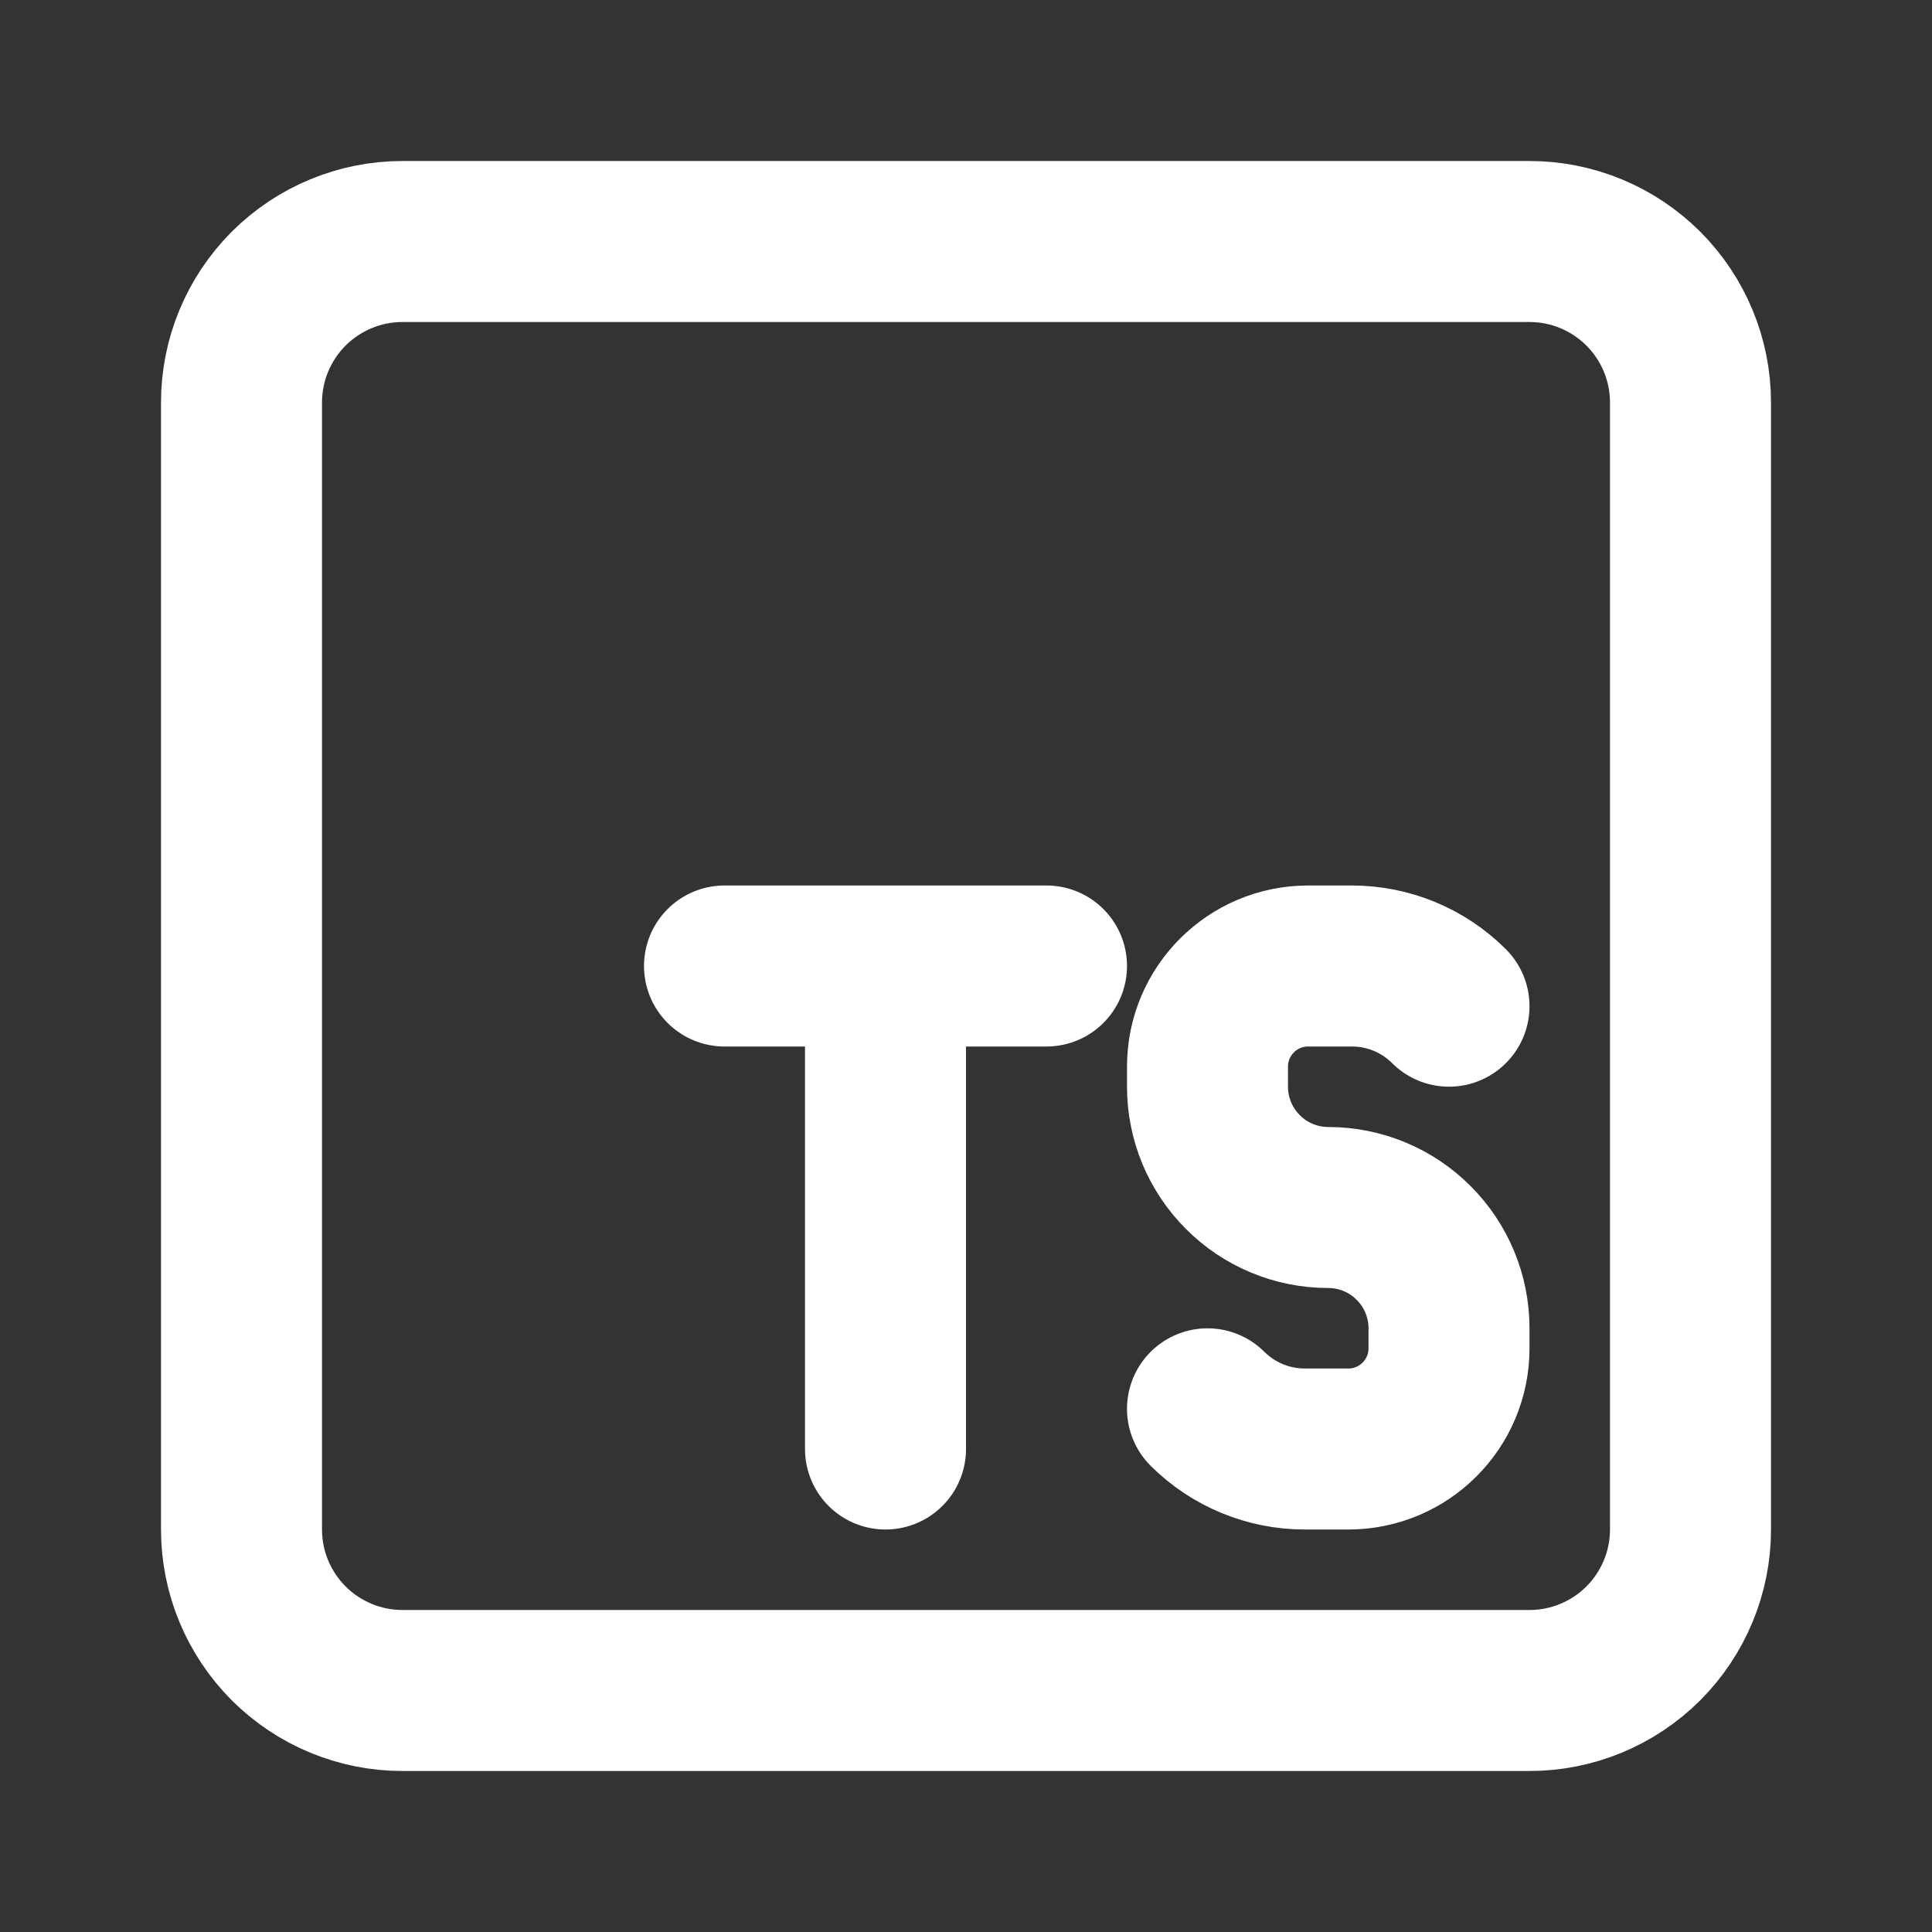 <svg width="15" height="15" viewBox="0 0 15 15" fill="none" xmlns="http://www.w3.org/2000/svg">
<rect x="0" y="0" width="15" height="15" fill="#333333" stroke="none"/>
<path d="M9.375 10.938C9.575 11.137 9.846 11.25 10.129 11.25H10.469C10.9 11.25 11.25 10.9 11.25 10.469V10.312C11.25 10.064 11.151 9.825 10.975 9.65C10.8 9.474 10.561 9.375 10.312 9.375C10.064 9.375 9.825 9.276 9.65 9.1C9.474 8.925 9.375 8.686 9.375 8.438V8.281C9.375 7.85 9.725 7.5 10.156 7.5H10.496C10.779 7.5 11.05 7.612 11.25 7.812M5.625 7.5H8.125M6.875 7.5V11.25" stroke="white" stroke-width="1.25" stroke-linecap="round" stroke-linejoin="round"/>
<path d="M13.125 11.875V3.125C13.125 2.793 12.993 2.476 12.759 2.241C12.524 2.007 12.207 1.875 11.875 1.875H3.125C2.793 1.875 2.476 2.007 2.241 2.241C2.007 2.476 1.875 2.793 1.875 3.125V11.875C1.875 12.207 2.007 12.524 2.241 12.759C2.476 12.993 2.793 13.125 3.125 13.125H11.875C12.207 13.125 12.524 12.993 12.759 12.759C12.993 12.524 13.125 12.207 13.125 11.875Z" stroke="white" stroke-width="1.25" stroke-linecap="round" stroke-linejoin="round"/>
</svg>

